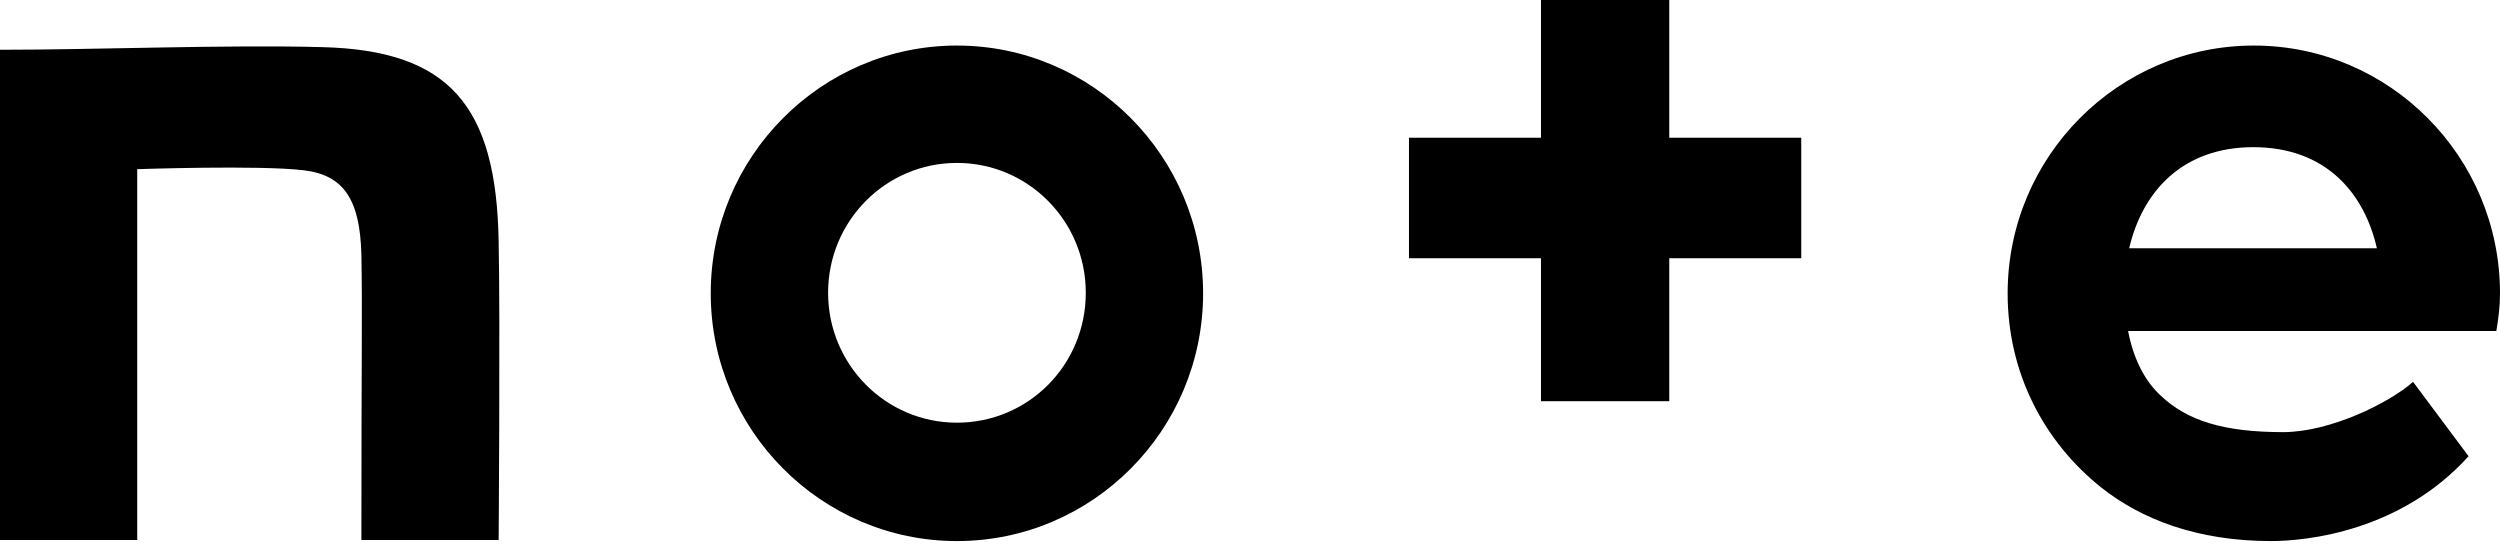 <svg width="54" height="12" viewBox="0 0 54 12" fill="none" xmlns="http://www.w3.org/2000/svg">
<path d="M6.958 1.018C4.921 0.962 2.07 1.075 0 1.075V11.664H2.964V3.654C2.964 3.654 5.6 3.564 6.551 3.677C7.444 3.779 7.772 4.333 7.806 5.487C7.829 6.8 7.806 7.49 7.806 11.664H10.771C10.771 11.664 10.805 6.89 10.771 5.227C10.725 2.274 9.696 1.086 6.958 1.018Z" fill="black"/>
<path d="M20.67 0.984C17.74 0.984 15.352 3.383 15.352 6.336C15.352 9.289 17.74 11.687 20.67 11.687C23.6 11.687 25.987 9.289 25.987 6.336C25.987 3.383 23.6 0.984 20.67 0.984ZM20.67 9.13C19.131 9.13 17.887 7.874 17.887 6.324C17.887 4.774 19.131 3.519 20.67 3.519C22.209 3.519 23.453 4.774 23.453 6.324C23.453 7.886 22.209 9.13 20.67 9.13Z" fill="black"/>
<path d="M54 6.336C54 3.383 51.613 0.984 48.683 0.984C45.752 0.984 43.365 3.383 43.365 6.336C43.365 8.067 44.157 9.549 45.39 10.533C46.25 11.212 47.45 11.687 49.056 11.687C49.837 11.687 51.862 11.472 53.321 9.854L52.122 8.248C51.613 8.7 50.334 9.334 49.316 9.334C48.026 9.334 47.246 9.085 46.68 8.553C46.329 8.236 46.081 7.75 45.967 7.15H53.921C53.966 6.879 54 6.619 54 6.336ZM45.99 5.363C46.284 4.107 47.167 3.179 48.671 3.179C50.244 3.179 51.07 4.175 51.341 5.363H45.99Z" fill="black"/>
<path d="M36.056 0H33.285V2.975H30.434V5.578H33.285V8.666H36.056V5.578H38.907V2.975H36.056V0Z" fill="black"/>
</svg>
